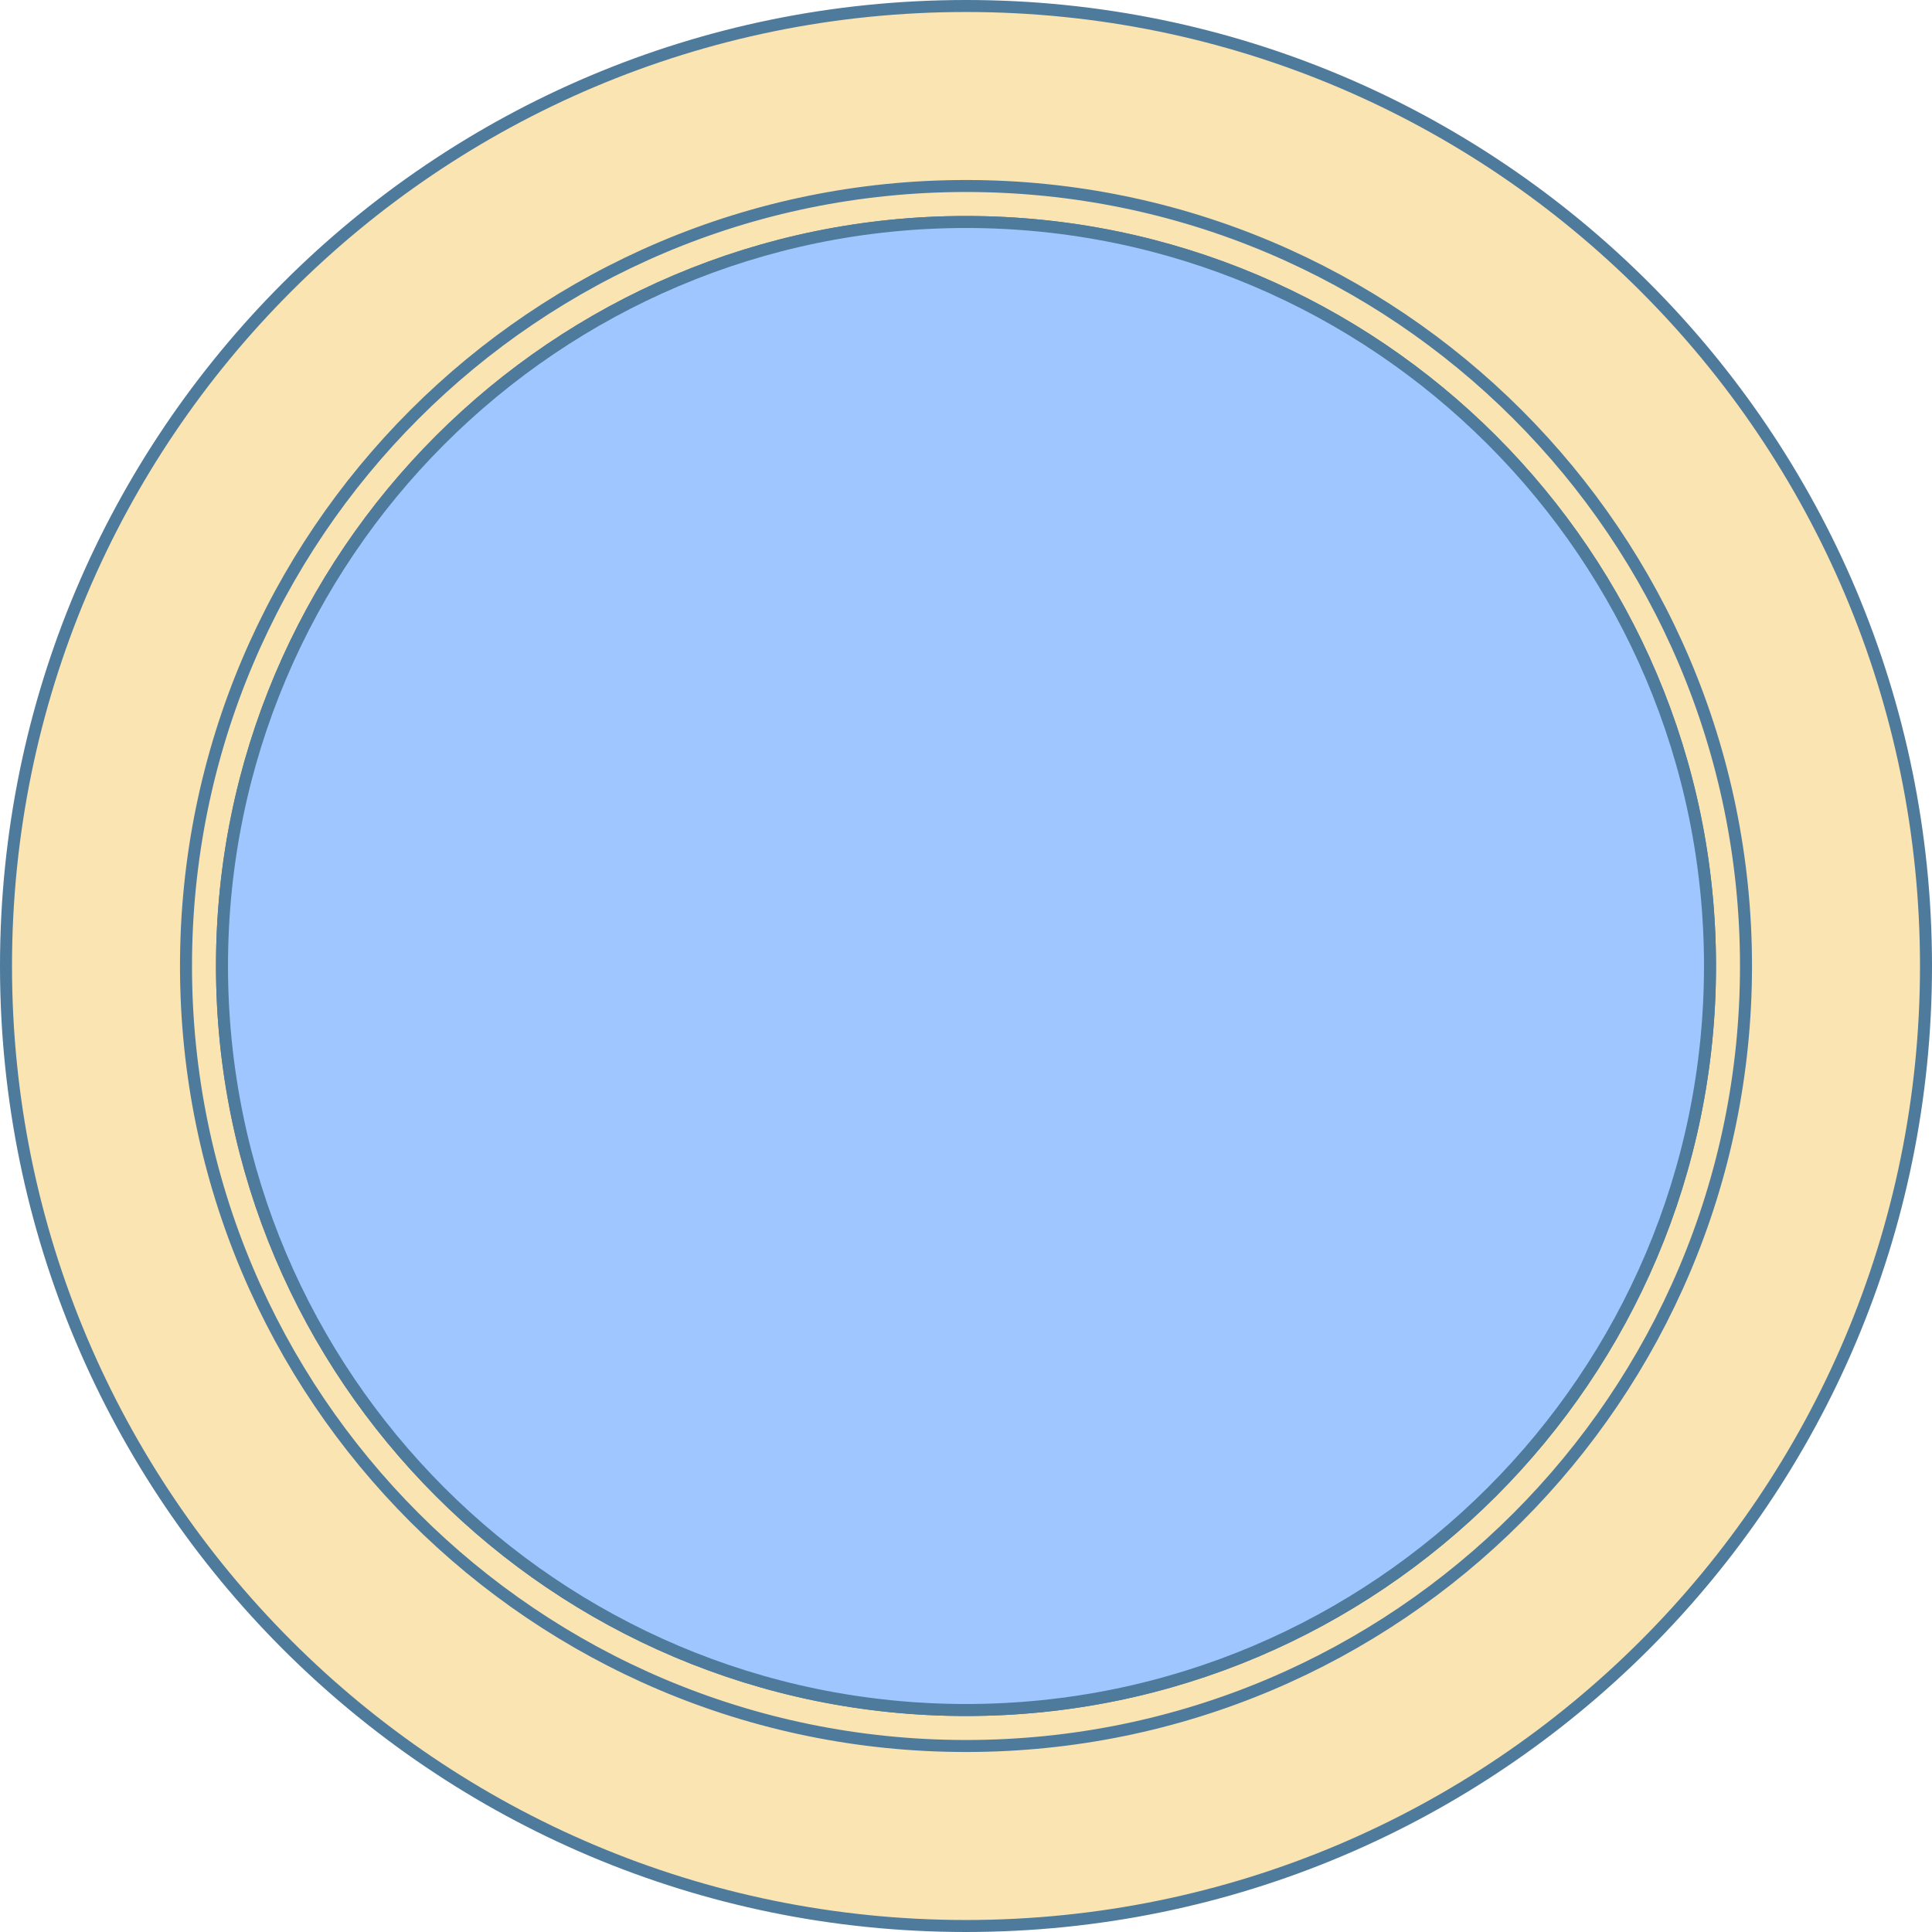 <?xml version="1.0" encoding="utf-8"?>
<svg xmlns="http://www.w3.org/2000/svg" xmlns:xlink="http://www.w3.org/1999/xlink" x="0px" y="0px"
	 viewBox="0 0 161 161" xml:space="preserve" stroke-linecap="round" stroke-linejoin="round" stroke="#4e7a9c">
<path fill="#f9e4b2" d="M80.5,0.5c44.2,0,80,35.8,80,80s-35.8,80-80,80s-80-35.8-80-80S36.3,0.5,80.5,0.5z M80.5,15.5
	c35.9,0,65,29.1,65,65s-29.1,65-65,65s-65-29.1-65-65S44.6,15.5,80.5,15.5z M80.5,18.5c34.2,0,62,27.8,62,62s-27.8,62-62,62
	s-62-27.8-62-62S46.3,18.5,80.5,18.5z"/>
<path fill="#A0C6FF" d="M142.5,80.5c0,34.2-27.8,62-62,62s-62-27.8-62-62s27.8-62,62-62S142.5,46.3,142.5,80.5"/>
</svg>
